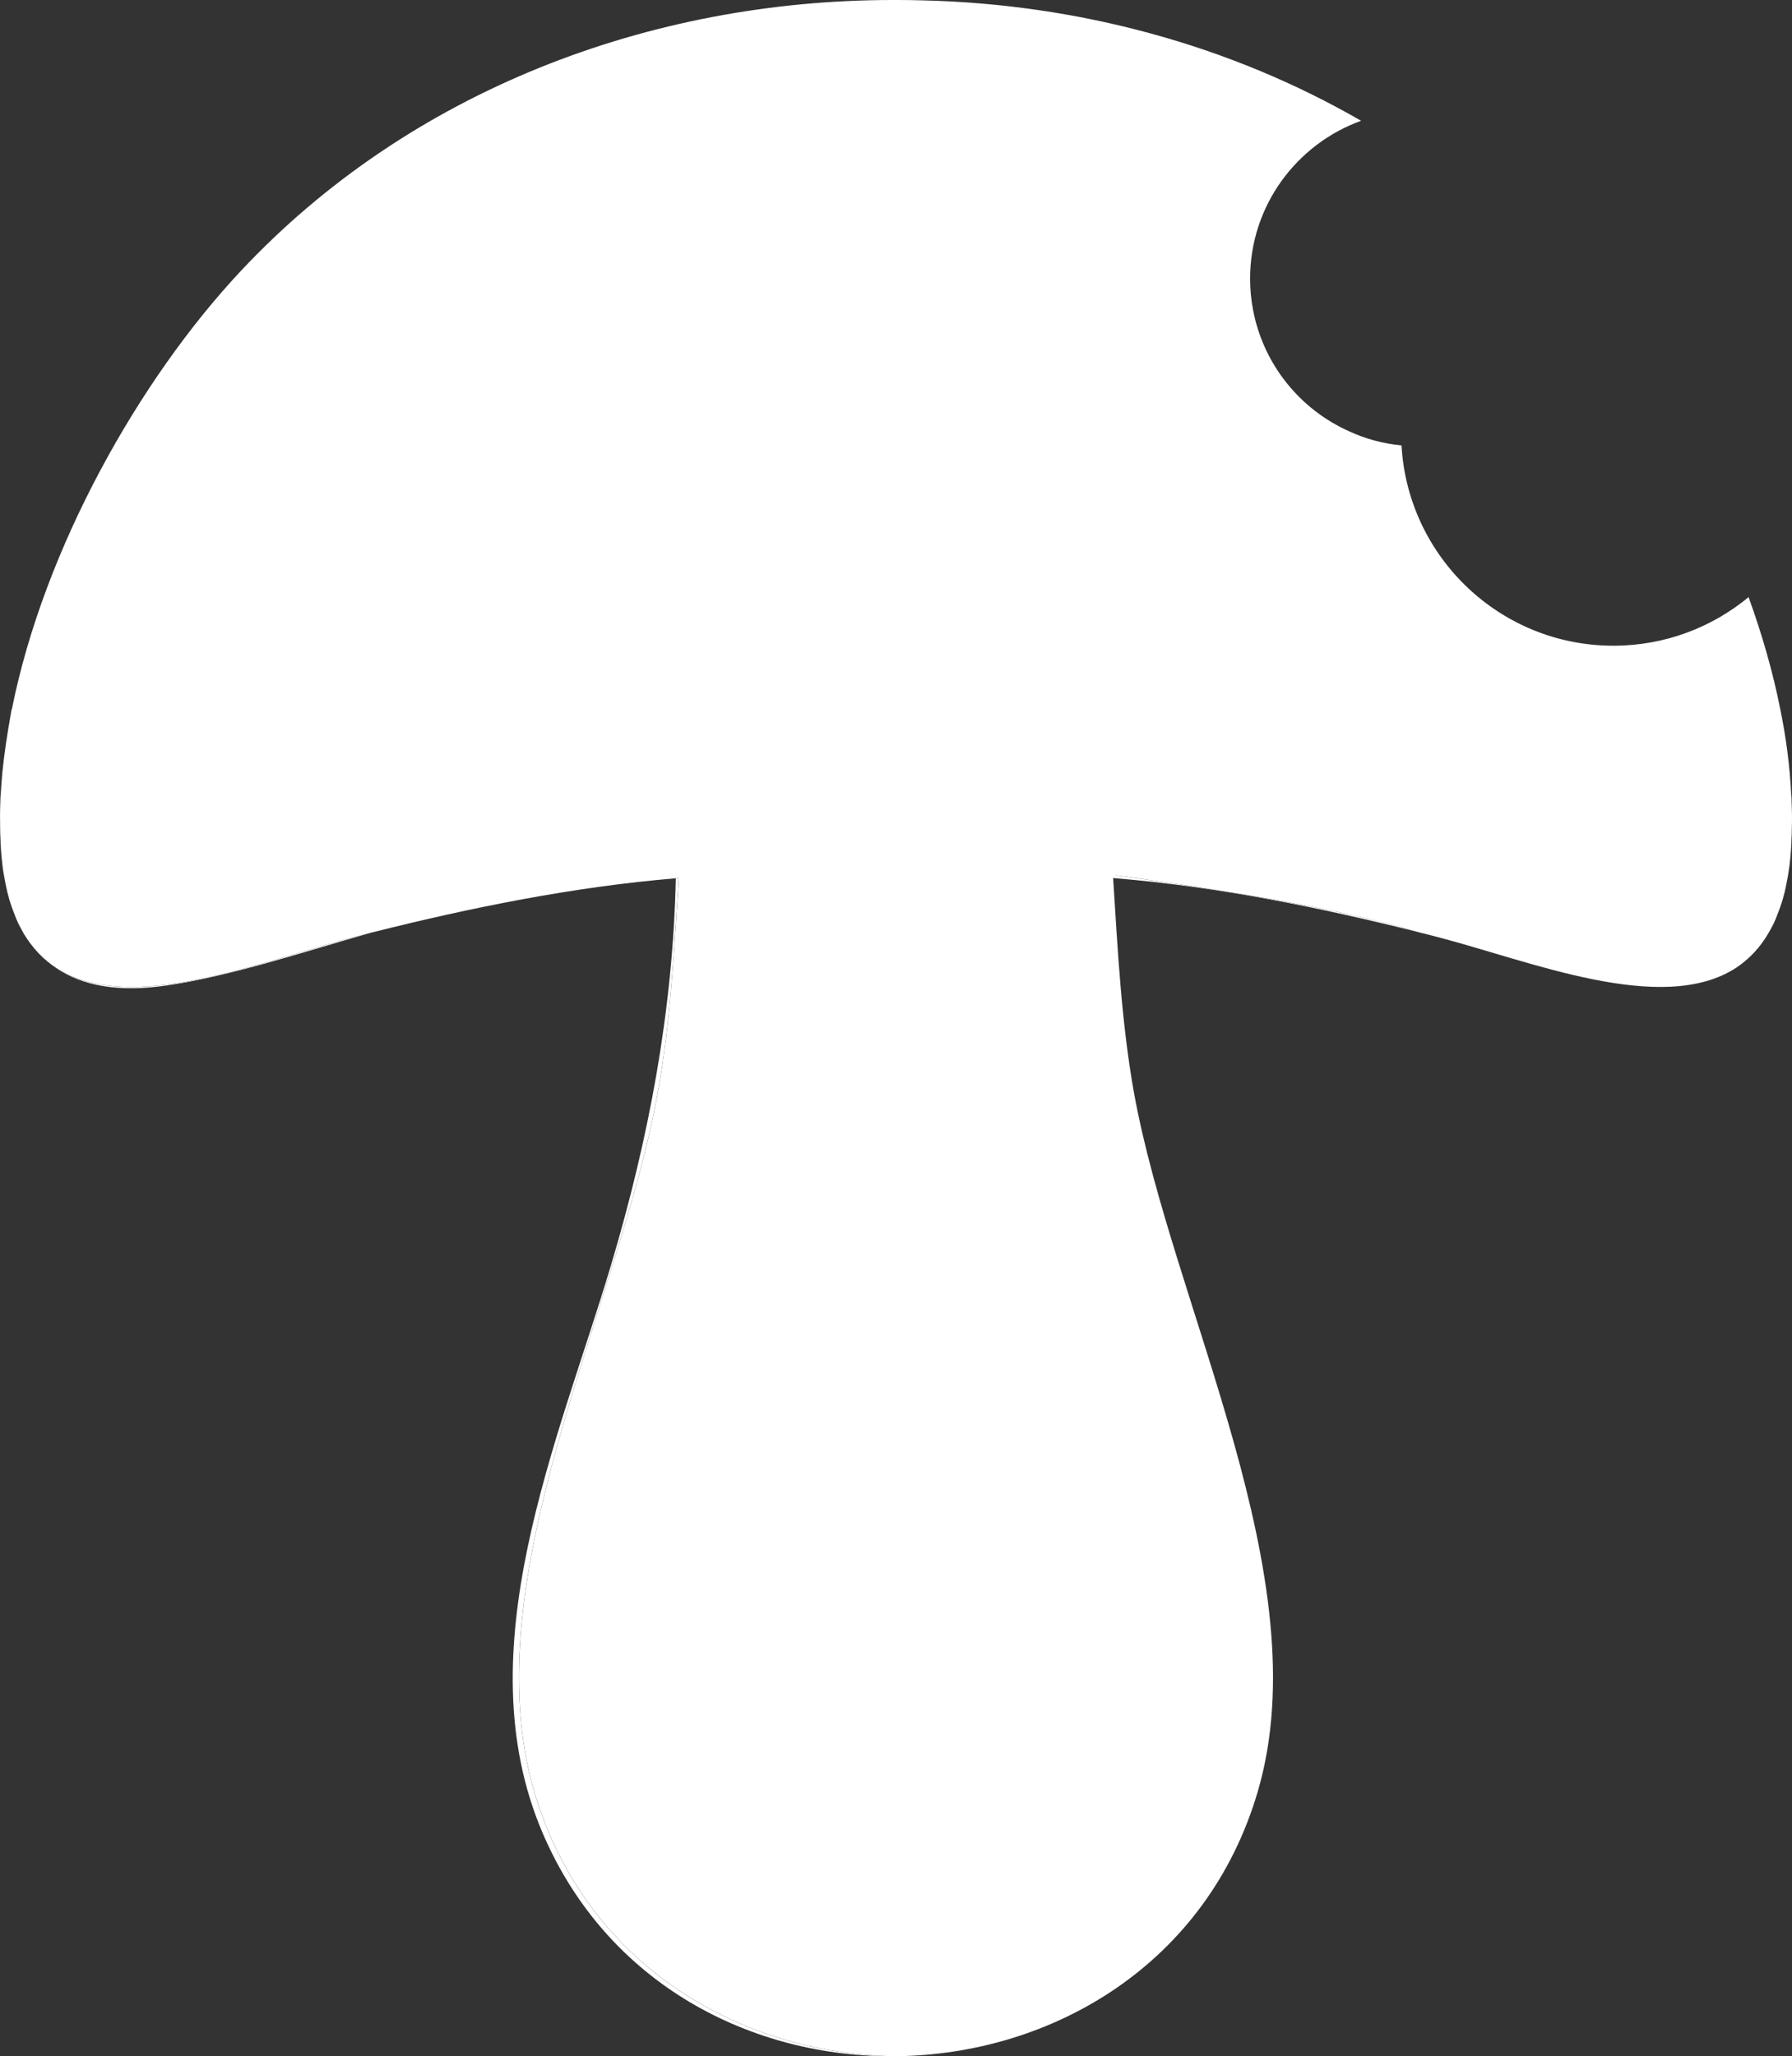 <svg viewBox="0 0 57.401 65.835" xmlns="http://www.w3.org/2000/svg" id="Art">
  <rect x="0" y="0" width="57.401" height="65.835" fill="#333333" stroke="none"/>
  <defs>
    <style>
      .cls-1 {
        fill: #fff;
      }
    </style>
  </defs>
  <path d="M57.395,26.552c0,.121-.006.241-.013.368,0,.057,0,.121-.006.178-.013.216-.032.425-.057.629-.013.095-.032.197-.044.292-.032.184-.07.368-.108.54-.025.089-.044.171-.07.26-.025.076-.051.152-.076.229-.032.089-.064.178-.102.267-.019.057-.044.121-.07.171-.006.025-.019.044-.025.063-.051.095-.095.184-.146.273-.222.394-.489.711-.794.959-.089.076-.184.146-.279.209-2.375,1.536-6.597-.222-9.562-.99-.171-.044-.343-.089-.521-.133-.013,0-.032-.006-.051-.013-.736-.216-1.466-.406-2.171-.559-2.495-.546-5.016-.921-7.549-1.27v.095c-.032,0-.064-.006-.095-.006.146,2.286.26,4.572.66,6.832,1.232,6.87,5.975,15.575,3.975,22.406-1.625,5.543-6.59,8.425-11.587,8.483-5.003-.057-9.962-2.933-11.594-8.483-2-6.832,2.743-15.536,3.968-22.406.406-2.26.514-4.546.667-6.832-.032,0-.063.006-.095.006-3.276.273-6.54.933-9.727,1.733-.013,0-.032.006-.051.013-.178.044-.349.089-.52.133-2.959.768-7.181,2.527-9.556.99-.095-.064-.191-.133-.28-.209-.197-.159-.374-.349-.533-.559-.083-.108-.152-.216-.229-.337-.006-.019-.019-.044-.032-.064-.051-.089-.095-.178-.146-.273-.006-.019-.019-.044-.025-.063-.025-.051-.051-.114-.07-.171-.038-.089-.07-.178-.102-.267-.025-.076-.051-.152-.076-.229-.025-.089-.044-.171-.07-.26-.038-.171-.076-.355-.108-.54-.019-.095-.032-.191-.044-.292-.025-.203-.044-.413-.057-.629-.006-.057-.006-.121-.006-.178-.006-.127-.013-.248-.013-.368-.006-.292-.006-.584.006-.882,0-.083.006-.165.013-.241.013-.229.032-.464.051-.692.064-.629.159-1.251.267-1.848.013-.063.019-.121.032-.178h.006c1.029-5.155,4.083-10.559,7.314-14.012C13.115,2.901,20.829,0,28.601,0h.197c.267,0,.527.006.794.013,4.914.121,9.771,1.41,14.006,3.854-2.07.749-3.555,2.724-3.555,5.054,0,.343.032.679.095,1.003.33,1.74,1.498,3.181,3.079,3.886.52.241,1.079.394,1.676.451.203,3.575,3.162,6.413,6.787,6.413,1.644,0,3.155-.584,4.33-1.556.432,1.194.781,2.4,1.016,3.594.19.921.305,1.829.349,2.717.013.083.013.165.013.241.013.298.019.59.006.882Z" class="cls-1"></path>
  <path d="M11.35,30c.171-.044.343-.089.52-.133-2.19.622-4.47,1.384-6.514,1.683-1.594.235-2.743,0-3.562-.559,2.375,1.536,6.597-.222,9.556-.99Z" class="cls-1"></path>
  <path d="M28.702,65.835c-4.609.051-9.251-2.292-11.327-7.162-2.489-5.835.502-12.495,2.191-18.146,1.213-4.063,1.987-8.14,2.082-12.406.032,0,.064-.006.095-.006-.152,2.286-.26,4.572-.667,6.832-1.225,6.87-5.968,15.575-3.968,22.406,1.632,5.549,6.59,8.425,11.594,8.483Z" class="cls-1"></path>
  <path d="M43.299,29.295c.705.152,1.435.343,2.171.559-3.187-.8-6.444-1.46-9.72-1.733v-.095c2.533.349,5.054.724,7.549,1.27Z" class="cls-1"></path>
</svg>
